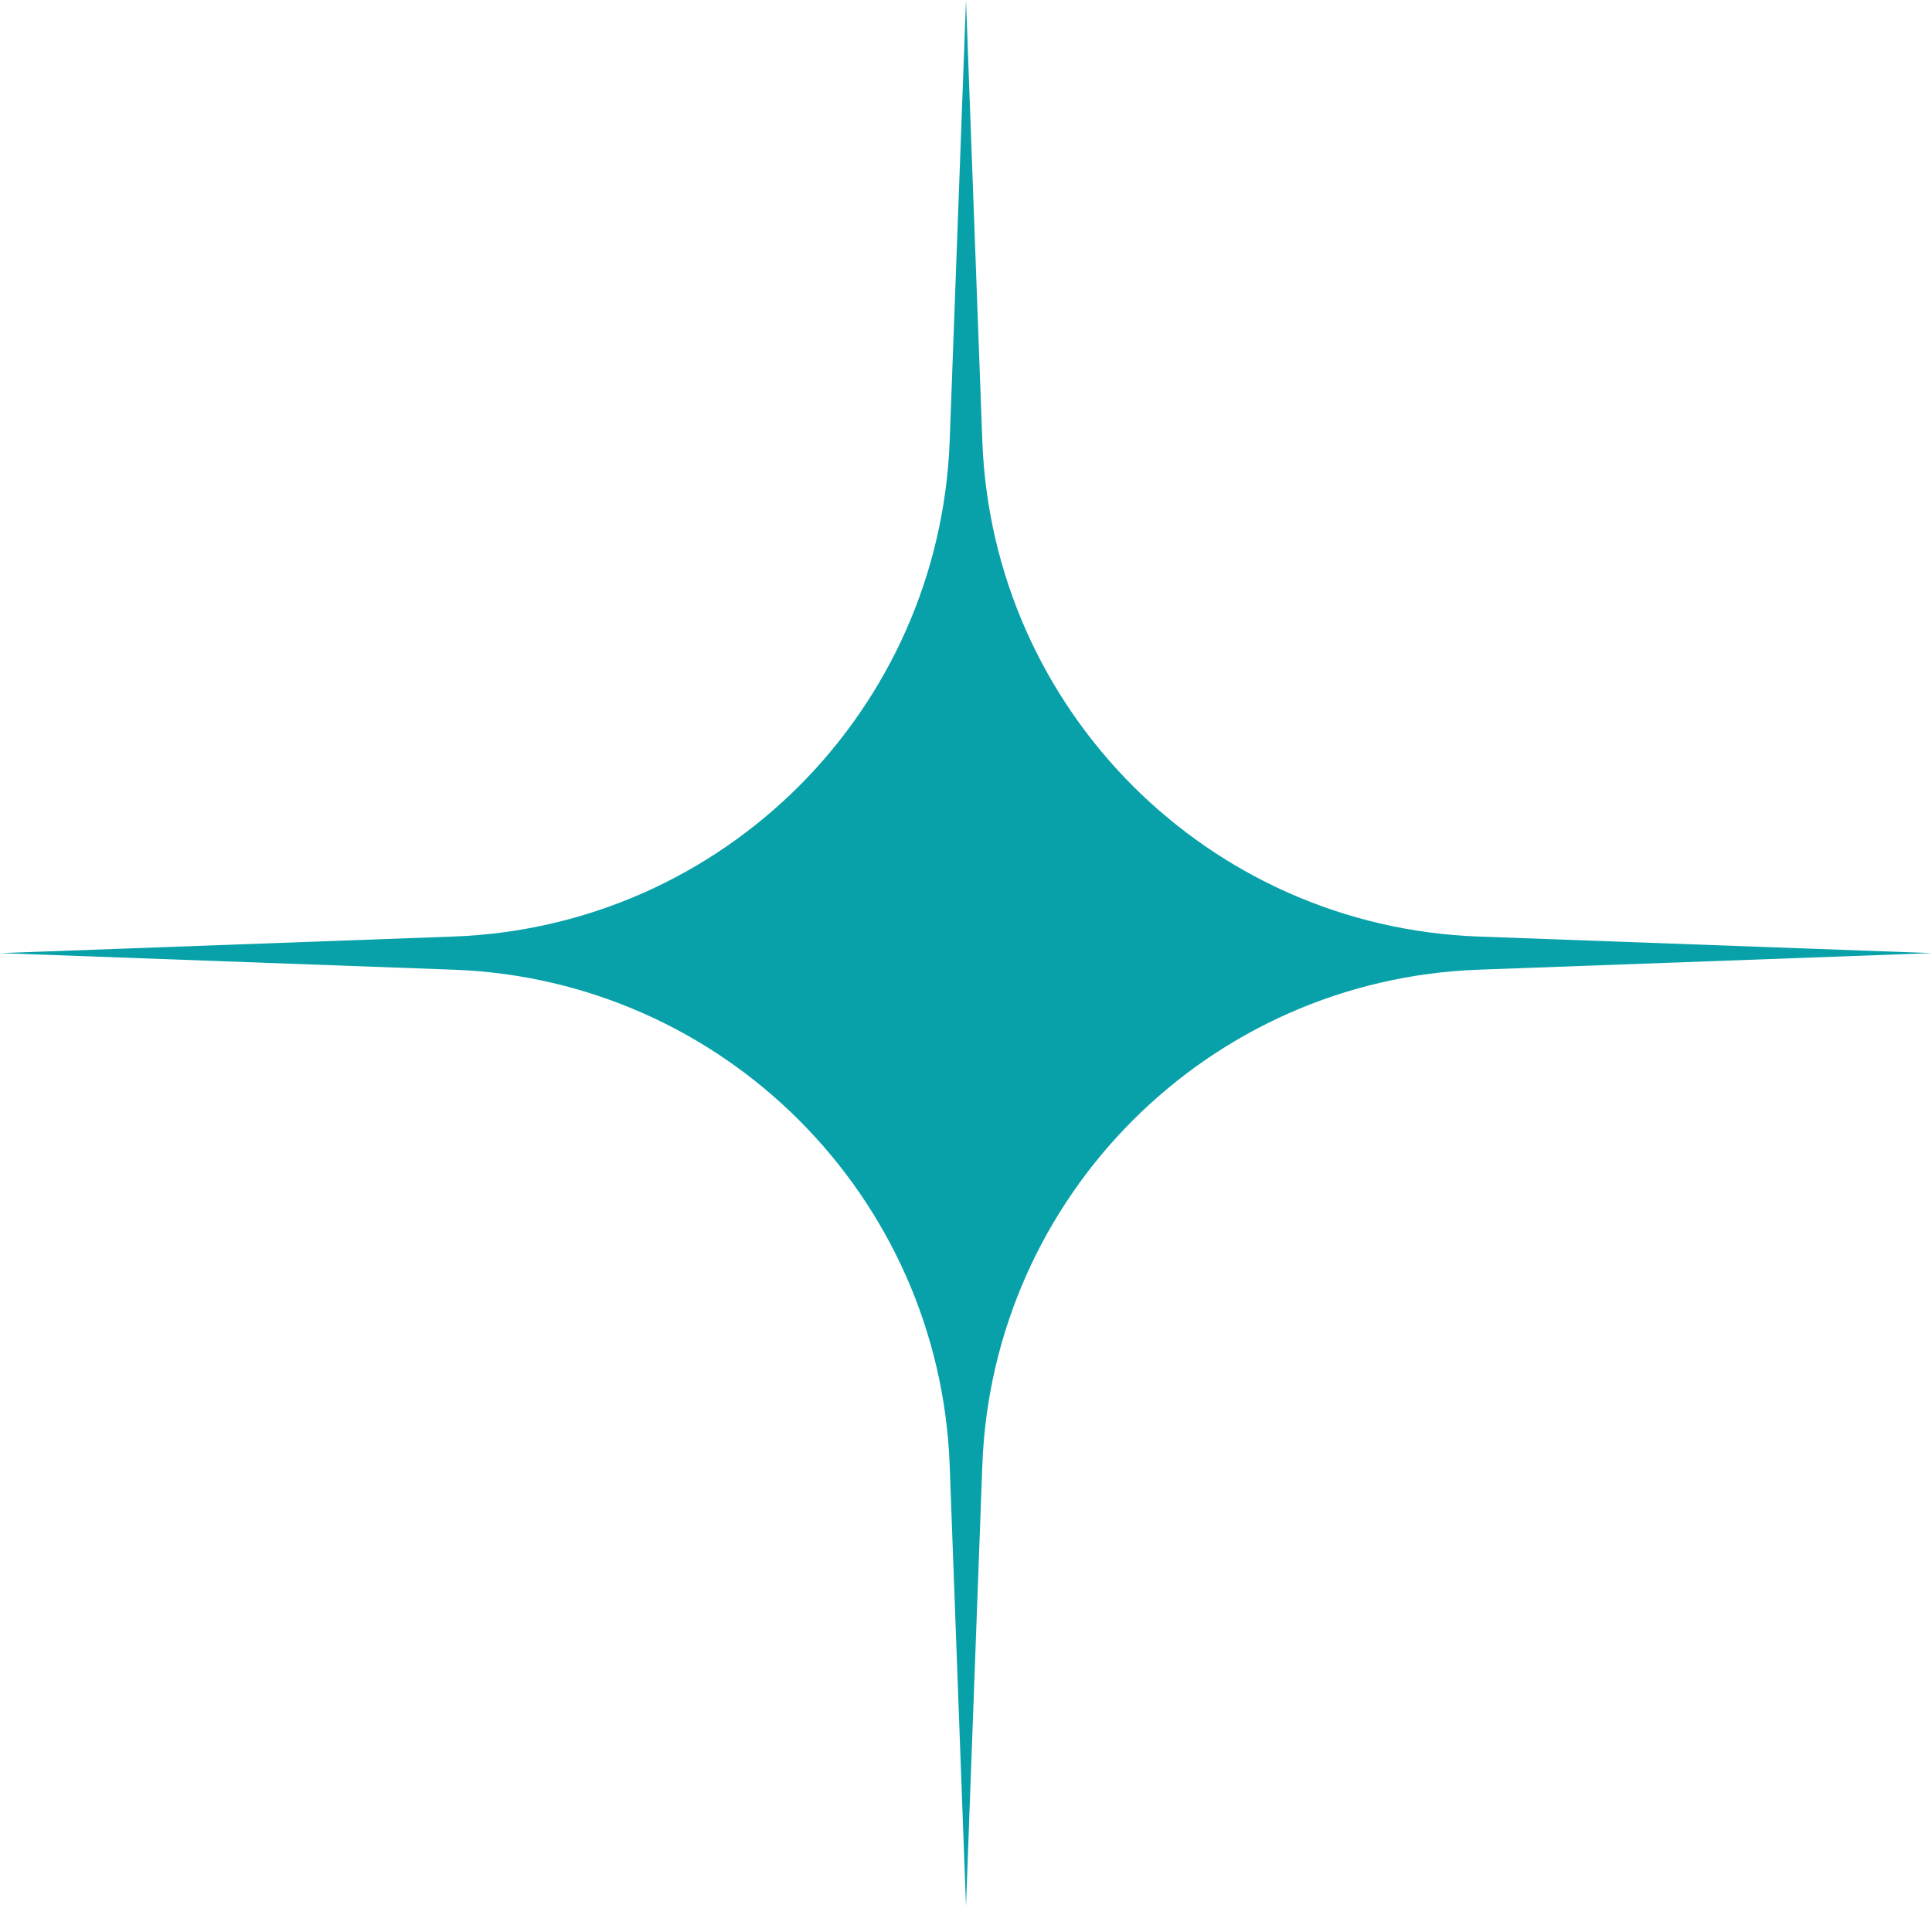 <?xml version="1.0" encoding="UTF-8"?> <svg xmlns="http://www.w3.org/2000/svg" viewBox="0 0 36.00 36.00" data-guides="{&quot;vertical&quot;:[],&quot;horizontal&quot;:[]}"><defs></defs><path fill="#08a1aa" stroke="none" fill-opacity="1" stroke-width="1" stroke-opacity="1" alignment-baseline="" baseline-shift="" id="tSvga3781ec210" title="Path 8" d="M18 0C18.102 2.738 18.203 5.475 18.304 8.213C18.491 13.238 22.522 17.267 27.547 17.451C30.365 17.554 33.182 17.657 36 17.76C33.182 17.863 30.365 17.966 27.547 18.069C22.522 18.253 18.491 22.282 18.304 27.307C18.203 30.045 18.102 32.782 18 35.52C17.898 32.782 17.797 30.045 17.696 27.307C17.509 22.282 13.478 18.253 8.453 18.069C5.635 17.966 2.818 17.863 0 17.76C2.818 17.657 5.635 17.554 8.453 17.451C13.478 17.267 17.509 13.238 17.696 8.213C17.797 5.475 17.898 2.738 18 0Z"></path></svg> 